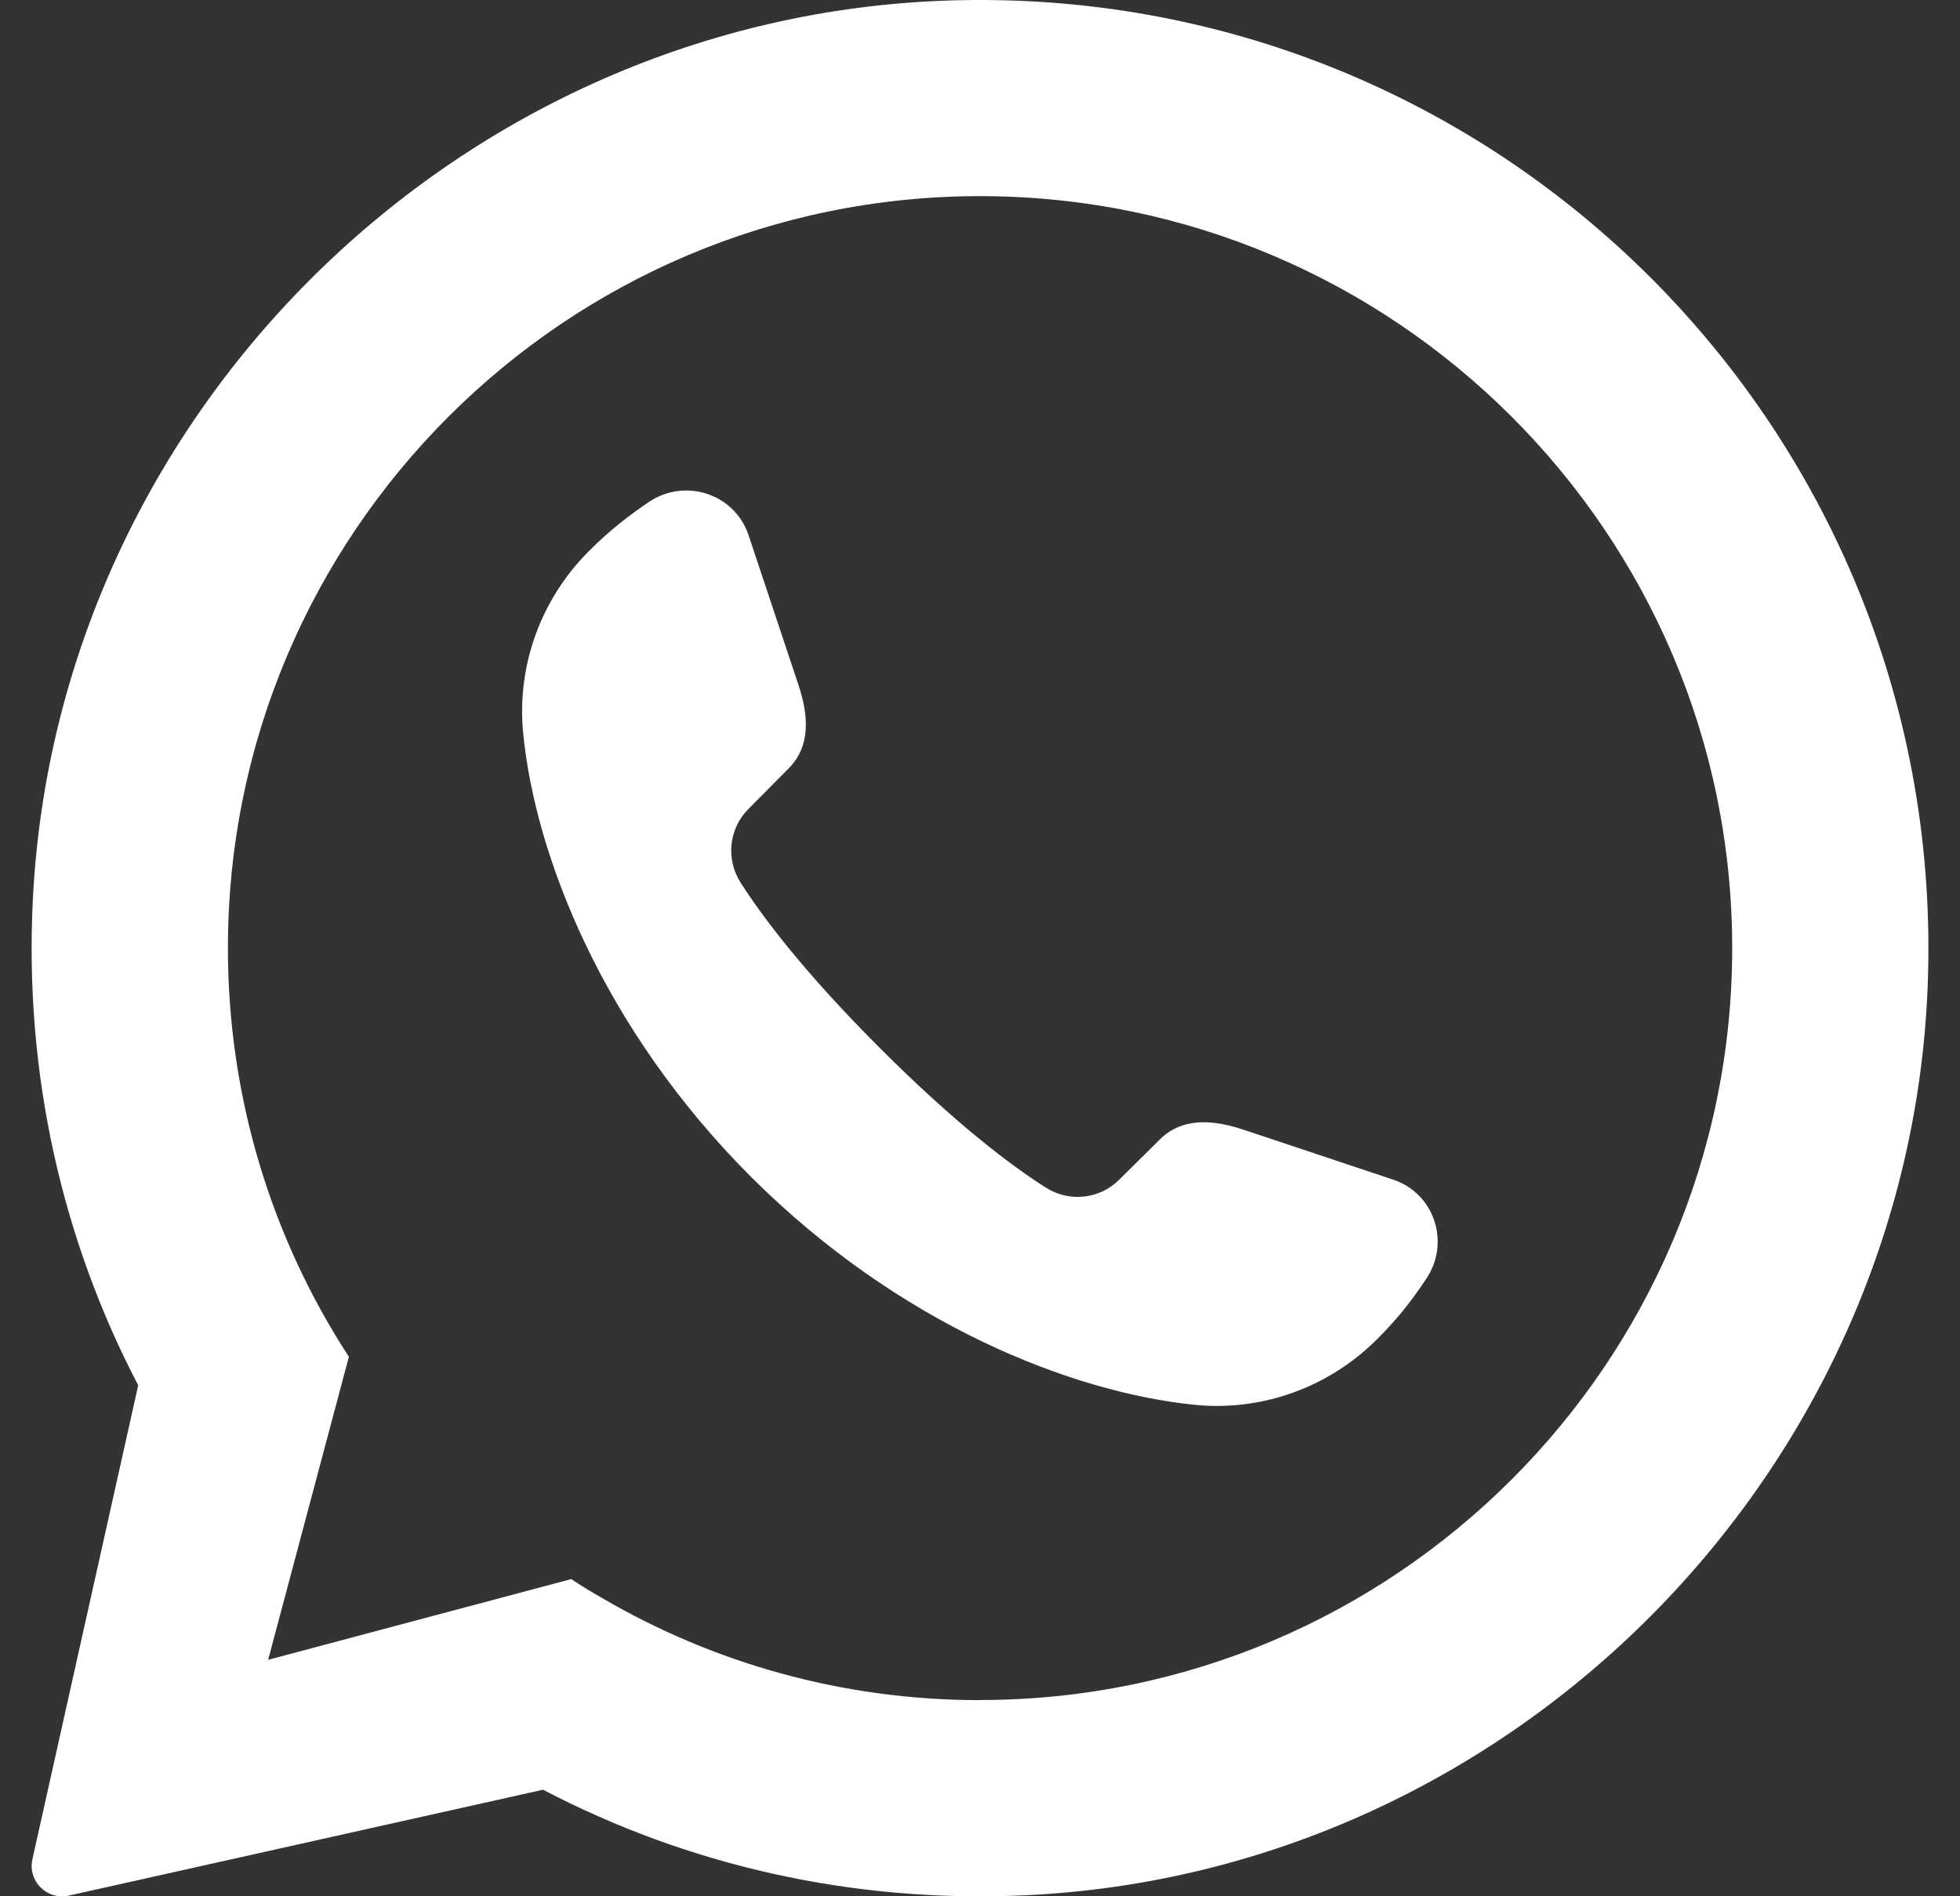 <svg width="31" height="30" viewBox="0 0 31 30" fill="none" xmlns="http://www.w3.org/2000/svg">
<rect x="0" y="0" width="31" height="30" fill="#333333" stroke="none"/>
<g clip-path="url(#clip0_2097_7047)">
<path d="M15.002 0.008C7.282 0.26 0.907 6.511 0.52 14.225C0.38 17.006 0.993 19.634 2.186 21.916L0.511 29.421C0.44 29.761 0.741 30.061 1.08 29.991L8.585 28.315H8.59C10.857 29.499 13.458 30.113 16.218 29.984C23.92 29.627 30.191 23.3 30.489 15.597C30.826 6.871 23.715 -0.275 15.002 0.008ZM15.501 26.897C13.318 26.897 11.274 26.307 9.517 25.278C9.351 25.184 9.191 25.087 9.035 24.982L4.241 26.259L5.518 21.465C4.307 19.603 3.605 17.384 3.605 14.999C3.605 8.441 8.942 3.103 15.501 3.103C22.059 3.103 27.397 8.441 27.397 14.999C27.397 21.558 22.059 26.895 15.501 26.895V26.897Z" fill="white"/>
<path d="M22.553 20.238C22.346 20.55 22.128 20.84 21.78 21.187C21.018 21.949 19.96 22.334 18.886 22.224C16.963 22.027 14.23 20.965 11.88 18.62C9.531 16.27 8.468 13.537 8.276 11.614C8.167 10.54 8.551 9.483 9.313 8.72C9.66 8.373 9.951 8.155 10.262 7.942C10.838 7.554 11.621 7.813 11.839 8.466L12.627 10.831C12.845 11.48 12.746 11.889 12.466 12.164L11.839 12.797C11.527 13.109 11.476 13.59 11.714 13.964C12.061 14.508 12.715 15.379 13.918 16.582C15.121 17.785 15.992 18.439 16.537 18.786C16.91 19.025 17.393 18.973 17.703 18.662L18.337 18.034C18.612 17.754 19.022 17.656 19.669 17.873L22.034 18.662C22.688 18.879 22.947 19.662 22.553 20.238Z" fill="white"/>
</g>
<defs>
<clipPath id="clip0_2097_7047">
<rect width="30" height="30" fill="white" transform="translate(0.5)"/>
</clipPath>
</defs>
</svg>
